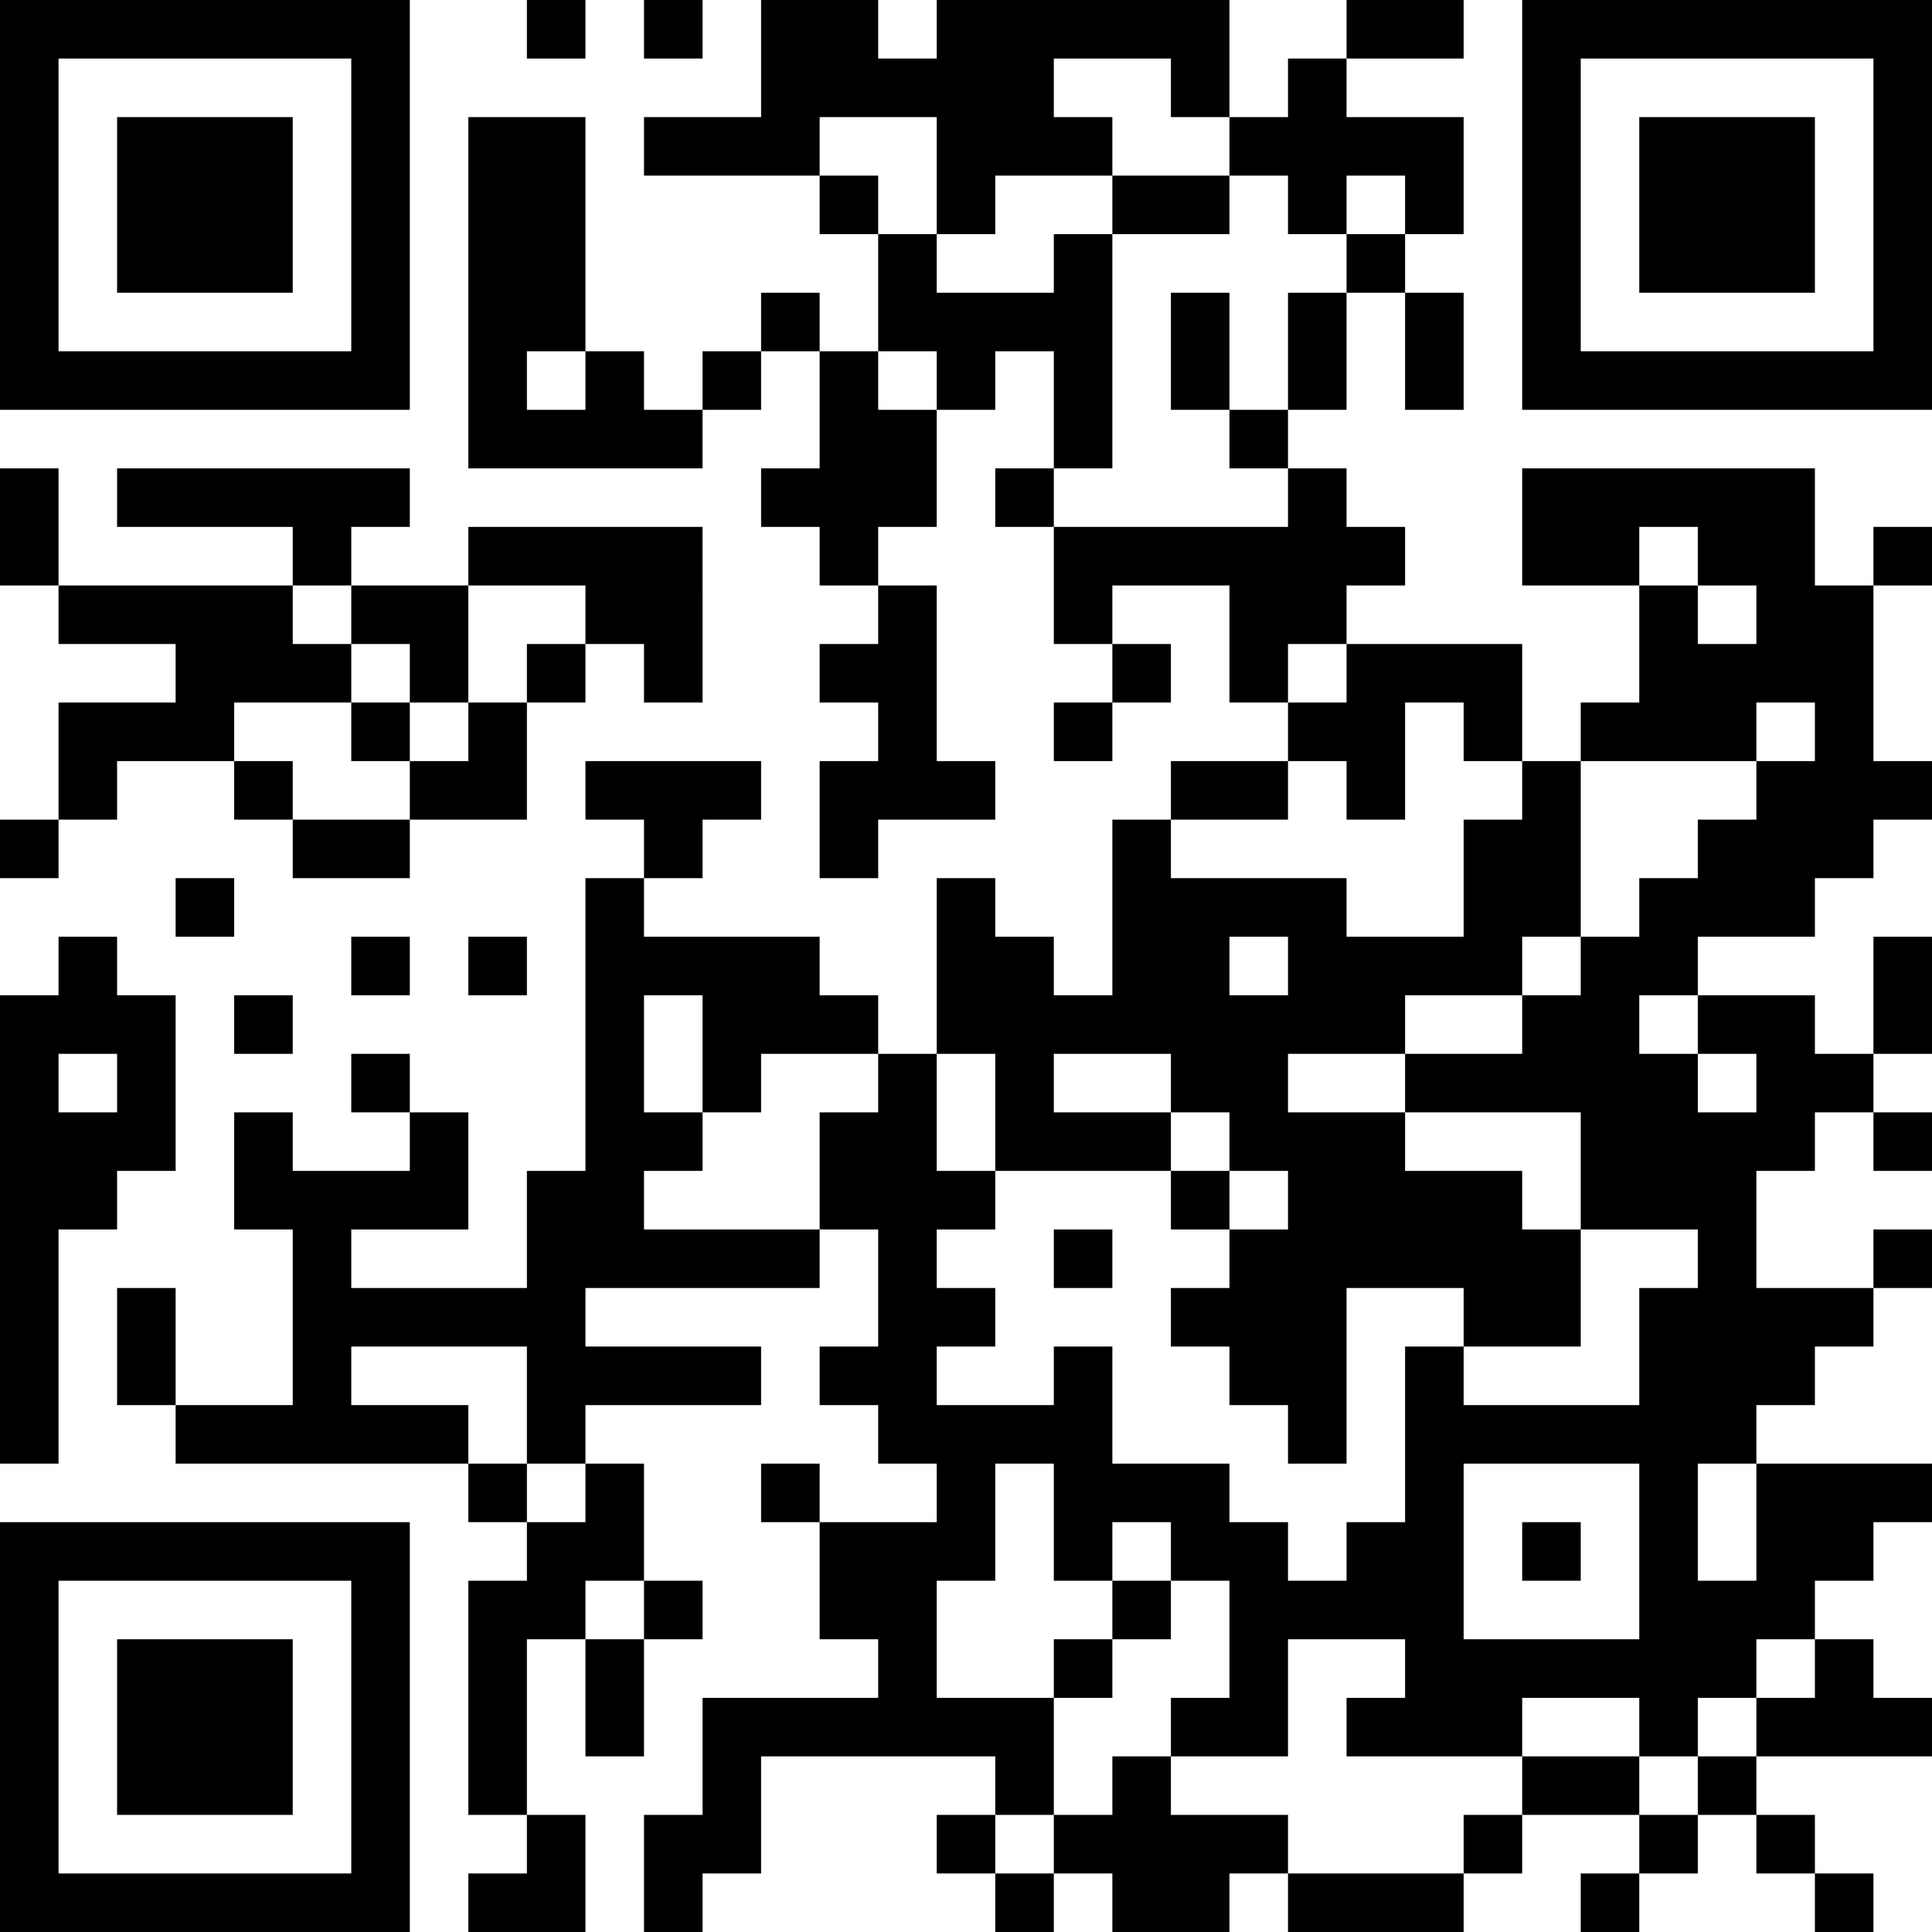 <svg xmlns="http://www.w3.org/2000/svg" xmlns:xlink="http://www.w3.org/1999/xlink" height="128" width="128" viewBox="0 0 33 33"><path fill="#FFFFFF" d="M0,0 h33v33H0z"></path><path fill="#000000" d="M0 0h7v1H0zM9 0h1v1H9zM11 0h1v1H11zM13 0h2v1H13zM16 0h5v1H16zM23 0h2v1H23zM26,0 h7v1H26zM0 1h1v1H0zM6 1h1v1H6zM13 1h5v1H13zM20 1h1v1H20zM22 1h1v1H22zM26 1h1v1H26zM32,1 h1v1H32zM0 2h1v1H0zM2 2h3v1H2zM6 2h1v1H6zM8 2h2v1H8zM11 2h3v1H11zM16 2h3v1H16zM21 2h4v1H21zM26 2h1v1H26zM28 2h3v1H28zM32,2 h1v1H32zM0 3h1v1H0zM2 3h3v1H2zM6 3h1v1H6zM8 3h2v1H8zM14 3h1v1H14zM16 3h1v1H16zM19 3h2v1H19zM22 3h1v1H22zM24 3h1v1H24zM26 3h1v1H26zM28 3h3v1H28zM32,3 h1v1H32zM0 4h1v1H0zM2 4h3v1H2zM6 4h1v1H6zM8 4h2v1H8zM15 4h1v1H15zM18 4h1v1H18zM23 4h1v1H23zM26 4h1v1H26zM28 4h3v1H28zM32,4 h1v1H32zM0 5h1v1H0zM6 5h1v1H6zM8 5h2v1H8zM13 5h1v1H13zM15 5h4v1H15zM20 5h1v1H20zM22 5h1v1H22zM24 5h1v1H24zM26 5h1v1H26zM32,5 h1v1H32zM0 6h7v1H0zM8 6h1v1H8zM10 6h1v1H10zM12 6h1v1H12zM14 6h1v1H14zM16 6h1v1H16zM18 6h1v1H18zM20 6h1v1H20zM22 6h1v1H22zM24 6h1v1H24zM26,6 h7v1H26zM8 7h4v1H8zM14 7h2v1H14zM18 7h1v1H18zM21 7h1v1H21zM0 8h1v1H0zM2 8h5v1H2zM13 8h3v1H13zM17 8h1v1H17zM22 8h1v1H22zM26 8h5v1H26zM0 9h1v1H0zM5 9h1v1H5zM8 9h4v1H8zM14 9h1v1H14zM18 9h6v1H18zM26 9h2v1H26zM29 9h2v1H29zM32,9 h1v1H32zM1 10h4v1H1zM6 10h2v1H6zM10 10h2v1H10zM15 10h1v1H15zM18 10h1v1H18zM21 10h2v1H21zM28 10h1v1H28zM30 10h2v1H30zM3 11h3v1H3zM7 11h1v1H7zM9 11h1v1H9zM11 11h1v1H11zM14 11h2v1H14zM19 11h1v1H19zM21 11h1v1H21zM23 11h3v1H23zM28 11h4v1H28zM1 12h3v1H1zM6 12h1v1H6zM8 12h1v1H8zM15 12h1v1H15zM18 12h1v1H18zM22 12h2v1H22zM25 12h1v1H25zM27 12h3v1H27zM31 12h1v1H31zM1 13h1v1H1zM4 13h1v1H4zM7 13h2v1H7zM10 13h3v1H10zM14 13h3v1H14zM20 13h2v1H20zM23 13h1v1H23zM26 13h1v1H26zM30,13 h3v1H30zM0 14h1v1H0zM5 14h2v1H5zM11 14h1v1H11zM14 14h1v1H14zM19 14h1v1H19zM25 14h2v1H25zM29 14h3v1H29zM3 15h1v1H3zM10 15h1v1H10zM16 15h1v1H16zM19 15h4v1H19zM25 15h2v1H25zM28 15h3v1H28zM1 16h1v1H1zM6 16h1v1H6zM8 16h1v1H8zM10 16h4v1H10zM16 16h2v1H16zM19 16h2v1H19zM22 16h4v1H22zM27 16h2v1H27zM32,16 h1v1H32zM0 17h3v1H0zM4 17h1v1H4zM10 17h1v1H10zM12 17h3v1H12zM16 17h8v1H16zM26 17h2v1H26zM29 17h2v1H29zM32,17 h1v1H32zM0 18h1v1H0zM2 18h1v1H2zM6 18h1v1H6zM10 18h1v1H10zM12 18h1v1H12zM15 18h1v1H15zM17 18h1v1H17zM20 18h2v1H20zM24 18h5v1H24zM30 18h2v1H30zM0 19h3v1H0zM4 19h1v1H4zM7 19h1v1H7zM10 19h2v1H10zM14 19h2v1H14zM17 19h3v1H17zM21 19h3v1H21zM27 19h4v1H27zM32,19 h1v1H32zM0 20h2v1H0zM4 20h4v1H4zM9 20h2v1H9zM14 20h3v1H14zM20 20h1v1H20zM22 20h4v1H22zM27 20h3v1H27zM0 21h1v1H0zM5 21h1v1H5zM9 21h5v1H9zM15 21h1v1H15zM18 21h1v1H18zM21 21h6v1H21zM29 21h1v1H29zM32,21 h1v1H32zM0 22h1v1H0zM2 22h1v1H2zM5 22h5v1H5zM15 22h2v1H15zM20 22h3v1H20zM25 22h2v1H25zM28 22h4v1H28zM0 23h1v1H0zM2 23h1v1H2zM5 23h1v1H5zM9 23h4v1H9zM14 23h2v1H14zM18 23h1v1H18zM21 23h2v1H21zM24 23h1v1H24zM28 23h3v1H28zM0 24h1v1H0zM3 24h5v1H3zM9 24h1v1H9zM15 24h4v1H15zM22 24h1v1H22zM24 24h6v1H24zM8 25h1v1H8zM10 25h1v1H10zM13 25h1v1H13zM16 25h1v1H16zM18 25h3v1H18zM24 25h1v1H24zM28 25h1v1H28zM30,25 h3v1H30zM0 26h7v1H0zM9 26h2v1H9zM14 26h3v1H14zM18 26h1v1H18zM20 26h2v1H20zM23 26h2v1H23zM26 26h1v1H26zM28 26h1v1H28zM30 26h2v1H30zM0 27h1v1H0zM6 27h1v1H6zM8 27h2v1H8zM11 27h1v1H11zM14 27h2v1H14zM19 27h1v1H19zM21 27h4v1H21zM28 27h3v1H28zM0 28h1v1H0zM2 28h3v1H2zM6 28h1v1H6zM8 28h1v1H8zM10 28h1v1H10zM15 28h1v1H15zM18 28h1v1H18zM21 28h1v1H21zM24 28h6v1H24zM31 28h1v1H31zM0 29h1v1H0zM2 29h3v1H2zM6 29h1v1H6zM8 29h1v1H8zM10 29h1v1H10zM12 29h6v1H12zM20 29h2v1H20zM23 29h3v1H23zM28 29h1v1H28zM30,29 h3v1H30zM0 30h1v1H0zM2 30h3v1H2zM6 30h1v1H6zM8 30h1v1H8zM12 30h1v1H12zM17 30h1v1H17zM19 30h1v1H19zM26 30h2v1H26zM29 30h1v1H29zM0 31h1v1H0zM6 31h1v1H6zM9 31h1v1H9zM11 31h2v1H11zM16 31h1v1H16zM18 31h4v1H18zM25 31h1v1H25zM28 31h1v1H28zM30 31h1v1H30zM0 32h7v1H0zM8 32h2v1H8zM11 32h1v1H11zM17 32h1v1H17zM19 32h2v1H19zM22 32h3v1H22zM27 32h1v1H27zM31 32h1v1H31z"></path></svg>